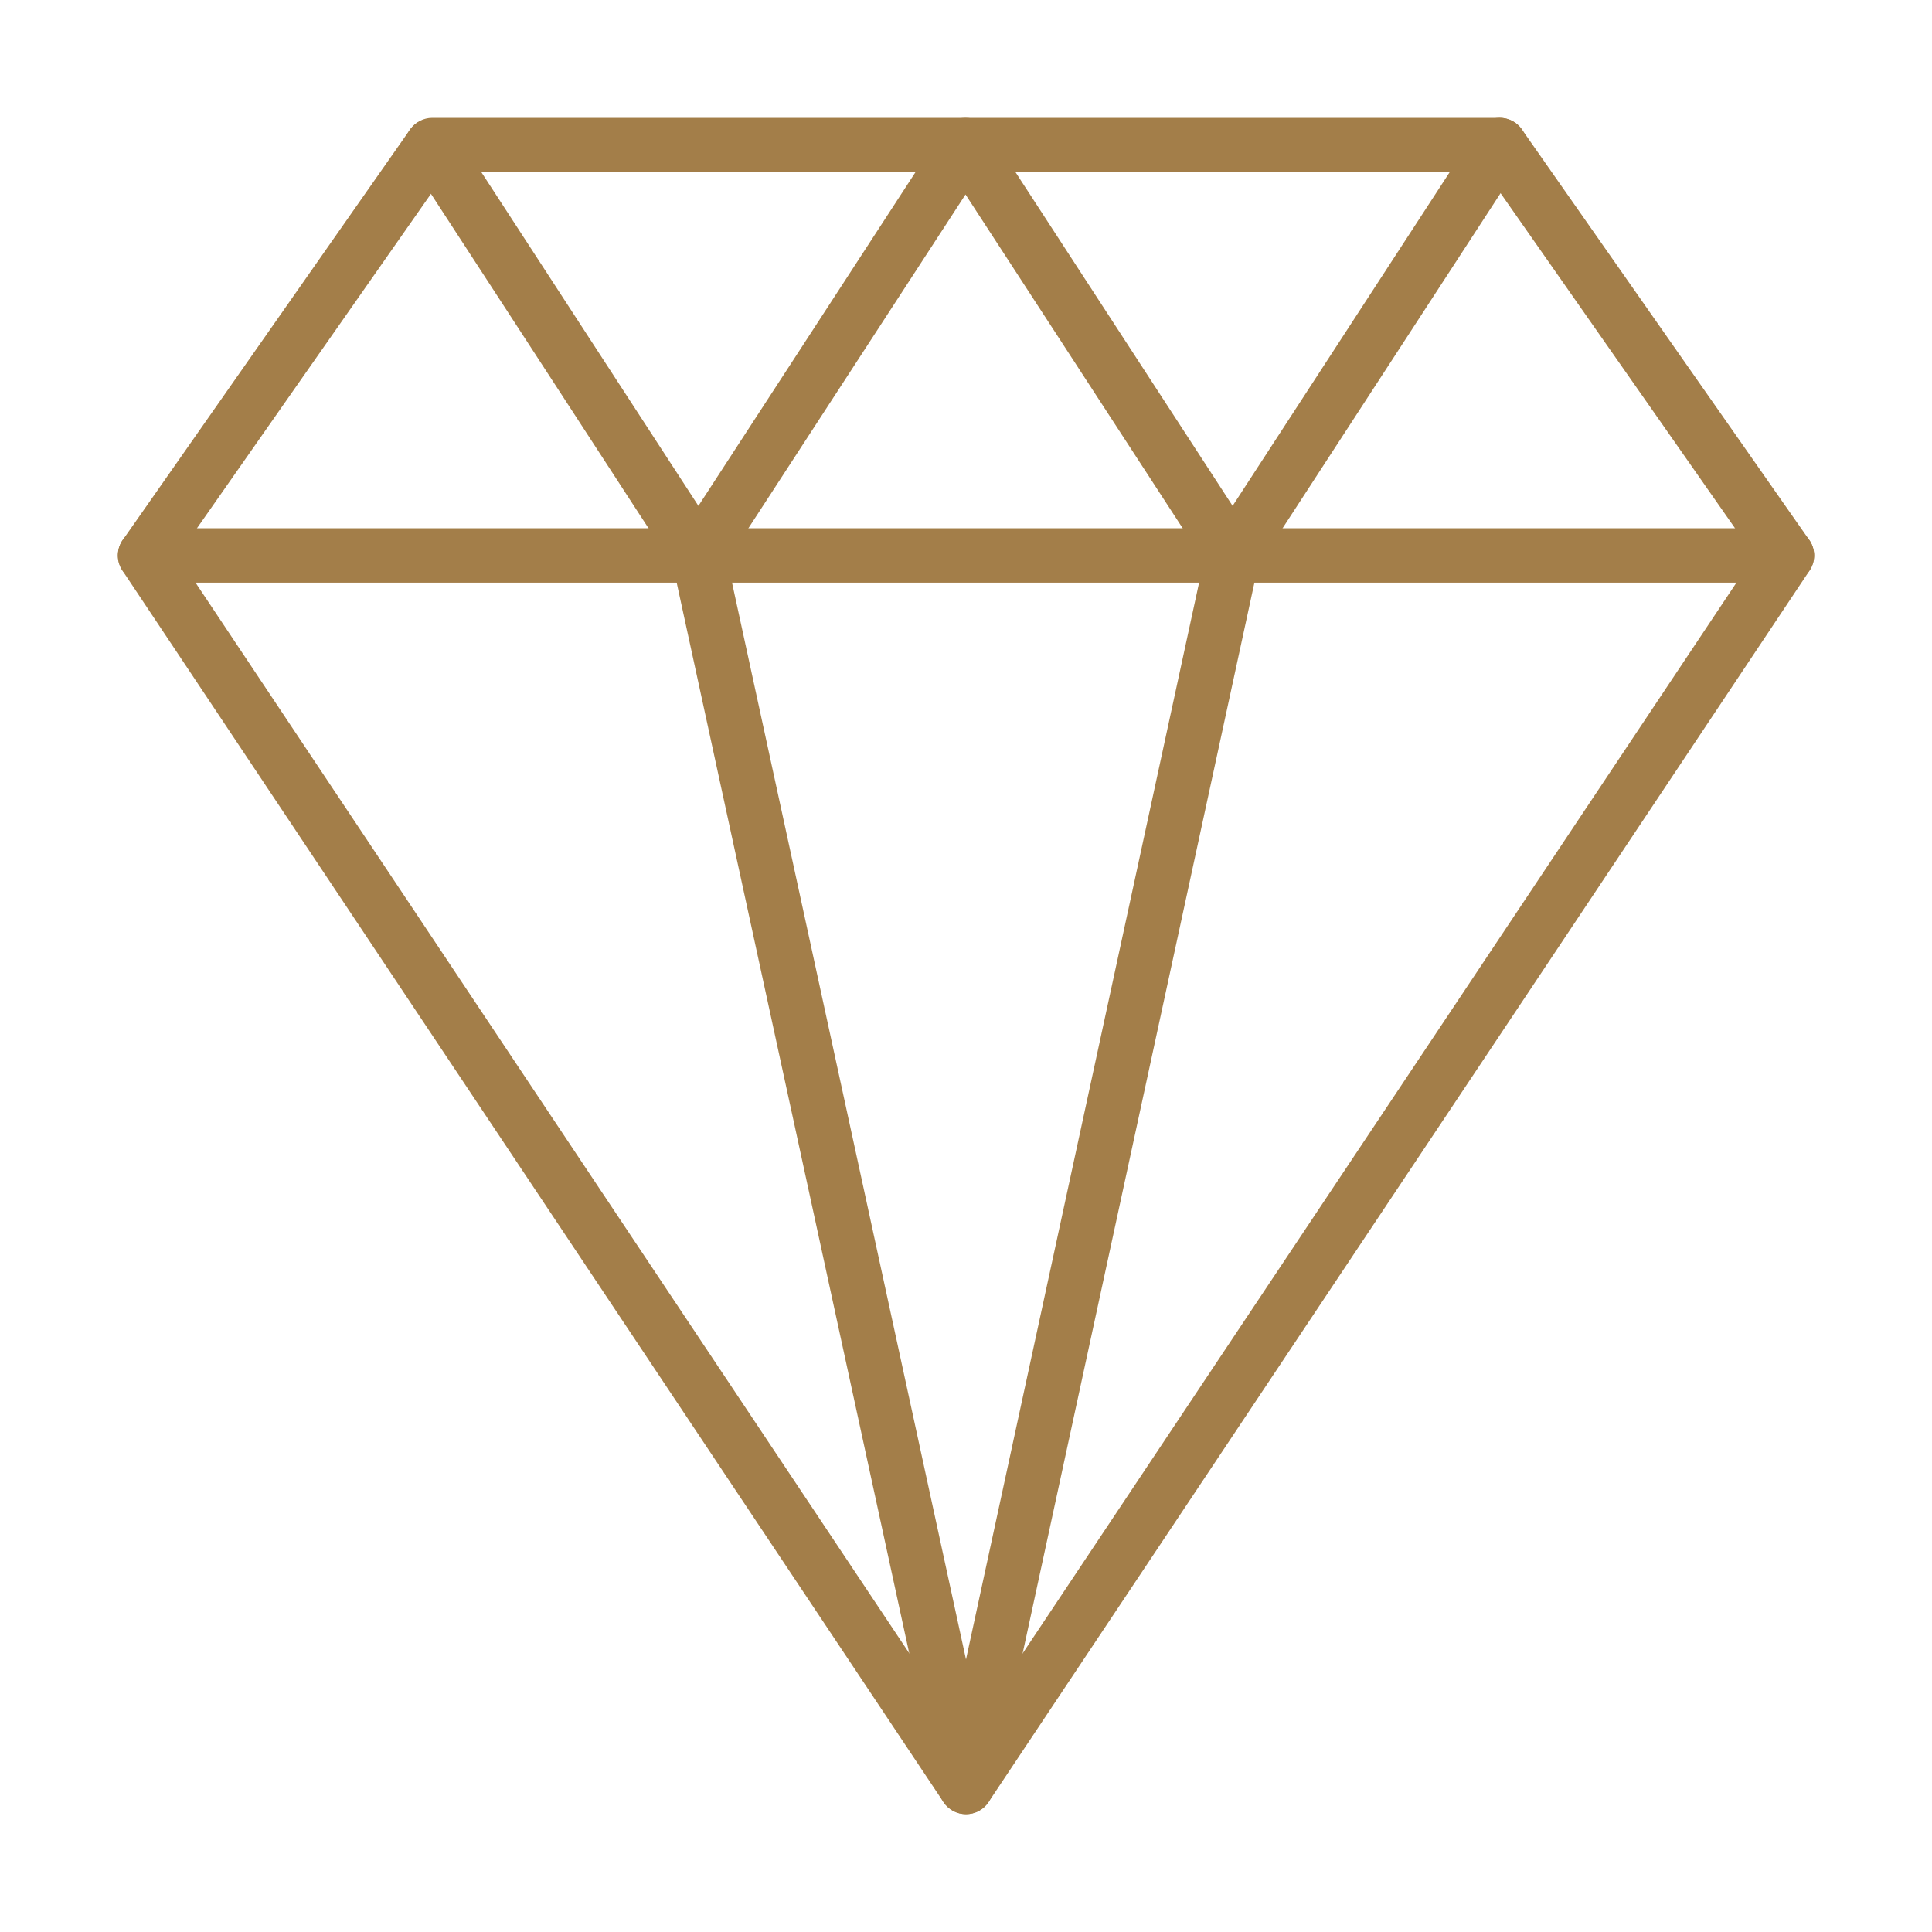 <svg width="72" height="72" viewBox="0 0 72 72" fill="none" xmlns="http://www.w3.org/2000/svg">
<path d="M36 67.608C35.834 67.608 35.671 67.567 35.524 67.489C35.378 67.411 35.253 67.297 35.161 67.159L4.561 21.259C4.46 21.108 4.402 20.931 4.393 20.749C4.384 20.567 4.425 20.385 4.511 20.224C4.597 20.064 4.725 19.929 4.882 19.835C5.038 19.741 5.217 19.692 5.4 19.692H66.6C66.782 19.692 66.962 19.741 67.118 19.835C67.275 19.929 67.403 20.064 67.489 20.224C67.575 20.385 67.616 20.567 67.607 20.749C67.598 20.931 67.54 21.108 67.439 21.259L36.839 67.159C36.747 67.297 36.622 67.411 36.475 67.489C36.329 67.567 36.166 67.608 36 67.608ZM7.283 21.708L36 64.783L64.716 21.708H7.283Z" fill="#A37E49"/>
<path d="M66.6 21.708H5.4C5.216 21.708 5.036 21.657 4.878 21.561C4.721 21.466 4.593 21.329 4.508 21.166C4.423 21.003 4.384 20.819 4.396 20.636C4.407 20.452 4.469 20.275 4.574 20.124L15.284 4.824C15.377 4.691 15.501 4.582 15.644 4.507C15.788 4.432 15.948 4.392 16.11 4.392H55.89C56.052 4.392 56.212 4.432 56.356 4.507C56.5 4.582 56.623 4.691 56.716 4.824L67.426 20.124C67.531 20.275 67.593 20.452 67.605 20.636C67.617 20.819 67.578 21.003 67.493 21.166C67.407 21.329 67.279 21.466 67.122 21.561C66.965 21.657 66.784 21.708 66.6 21.708ZM7.336 19.692H64.664L55.368 6.408H16.632L7.336 19.692Z" fill="#A37E49"/>
<path d="M45.936 21.708C45.769 21.708 45.603 21.666 45.456 21.586C45.309 21.506 45.183 21.39 45.092 21.249L35.982 7.248L26.874 21.249C26.783 21.39 26.658 21.506 26.51 21.586C26.363 21.666 26.197 21.708 26.029 21.708C25.862 21.708 25.696 21.666 25.549 21.586C25.401 21.506 25.276 21.39 25.185 21.249L15.231 5.949C15.095 5.725 15.052 5.457 15.11 5.202C15.168 4.947 15.324 4.724 15.543 4.581C15.763 4.439 16.029 4.387 16.286 4.437C16.543 4.487 16.771 4.636 16.92 4.851L26.028 18.852L35.136 4.851C35.228 4.71 35.353 4.594 35.501 4.514C35.648 4.434 35.813 4.392 35.981 4.392C36.149 4.392 36.314 4.434 36.462 4.514C36.609 4.594 36.735 4.71 36.826 4.851L45.936 18.852L55.044 4.851C55.116 4.74 55.209 4.644 55.318 4.569C55.428 4.494 55.55 4.441 55.68 4.413C55.81 4.386 55.943 4.384 56.074 4.408C56.204 4.432 56.328 4.482 56.439 4.554C56.551 4.626 56.646 4.719 56.721 4.828C56.797 4.937 56.849 5.06 56.877 5.19C56.904 5.32 56.906 5.453 56.882 5.584C56.858 5.714 56.809 5.838 56.736 5.949L46.781 21.249C46.69 21.39 46.564 21.506 46.417 21.586C46.269 21.666 46.104 21.708 45.936 21.708Z" fill="#A37E49"/>
<path d="M36 67.608C35.77 67.608 35.547 67.529 35.368 67.385C35.189 67.241 35.064 67.04 35.015 66.816L25.044 20.914C25.014 20.784 25.01 20.649 25.033 20.517C25.055 20.386 25.104 20.26 25.175 20.147C25.247 20.034 25.34 19.937 25.449 19.86C25.559 19.784 25.682 19.73 25.813 19.701C25.943 19.673 26.078 19.671 26.209 19.695C26.341 19.719 26.466 19.77 26.578 19.843C26.689 19.916 26.786 20.01 26.861 20.12C26.936 20.231 26.988 20.355 27.014 20.486L36 61.844L44.952 20.487C45.013 20.231 45.172 20.009 45.396 19.868C45.619 19.728 45.888 19.681 46.145 19.736C46.403 19.792 46.628 19.947 46.773 20.166C46.919 20.386 46.972 20.654 46.922 20.913L36.985 66.816C36.936 67.04 36.811 67.241 36.632 67.385C36.453 67.529 36.23 67.608 36 67.608Z" fill="#A37E49"/>
</svg>
